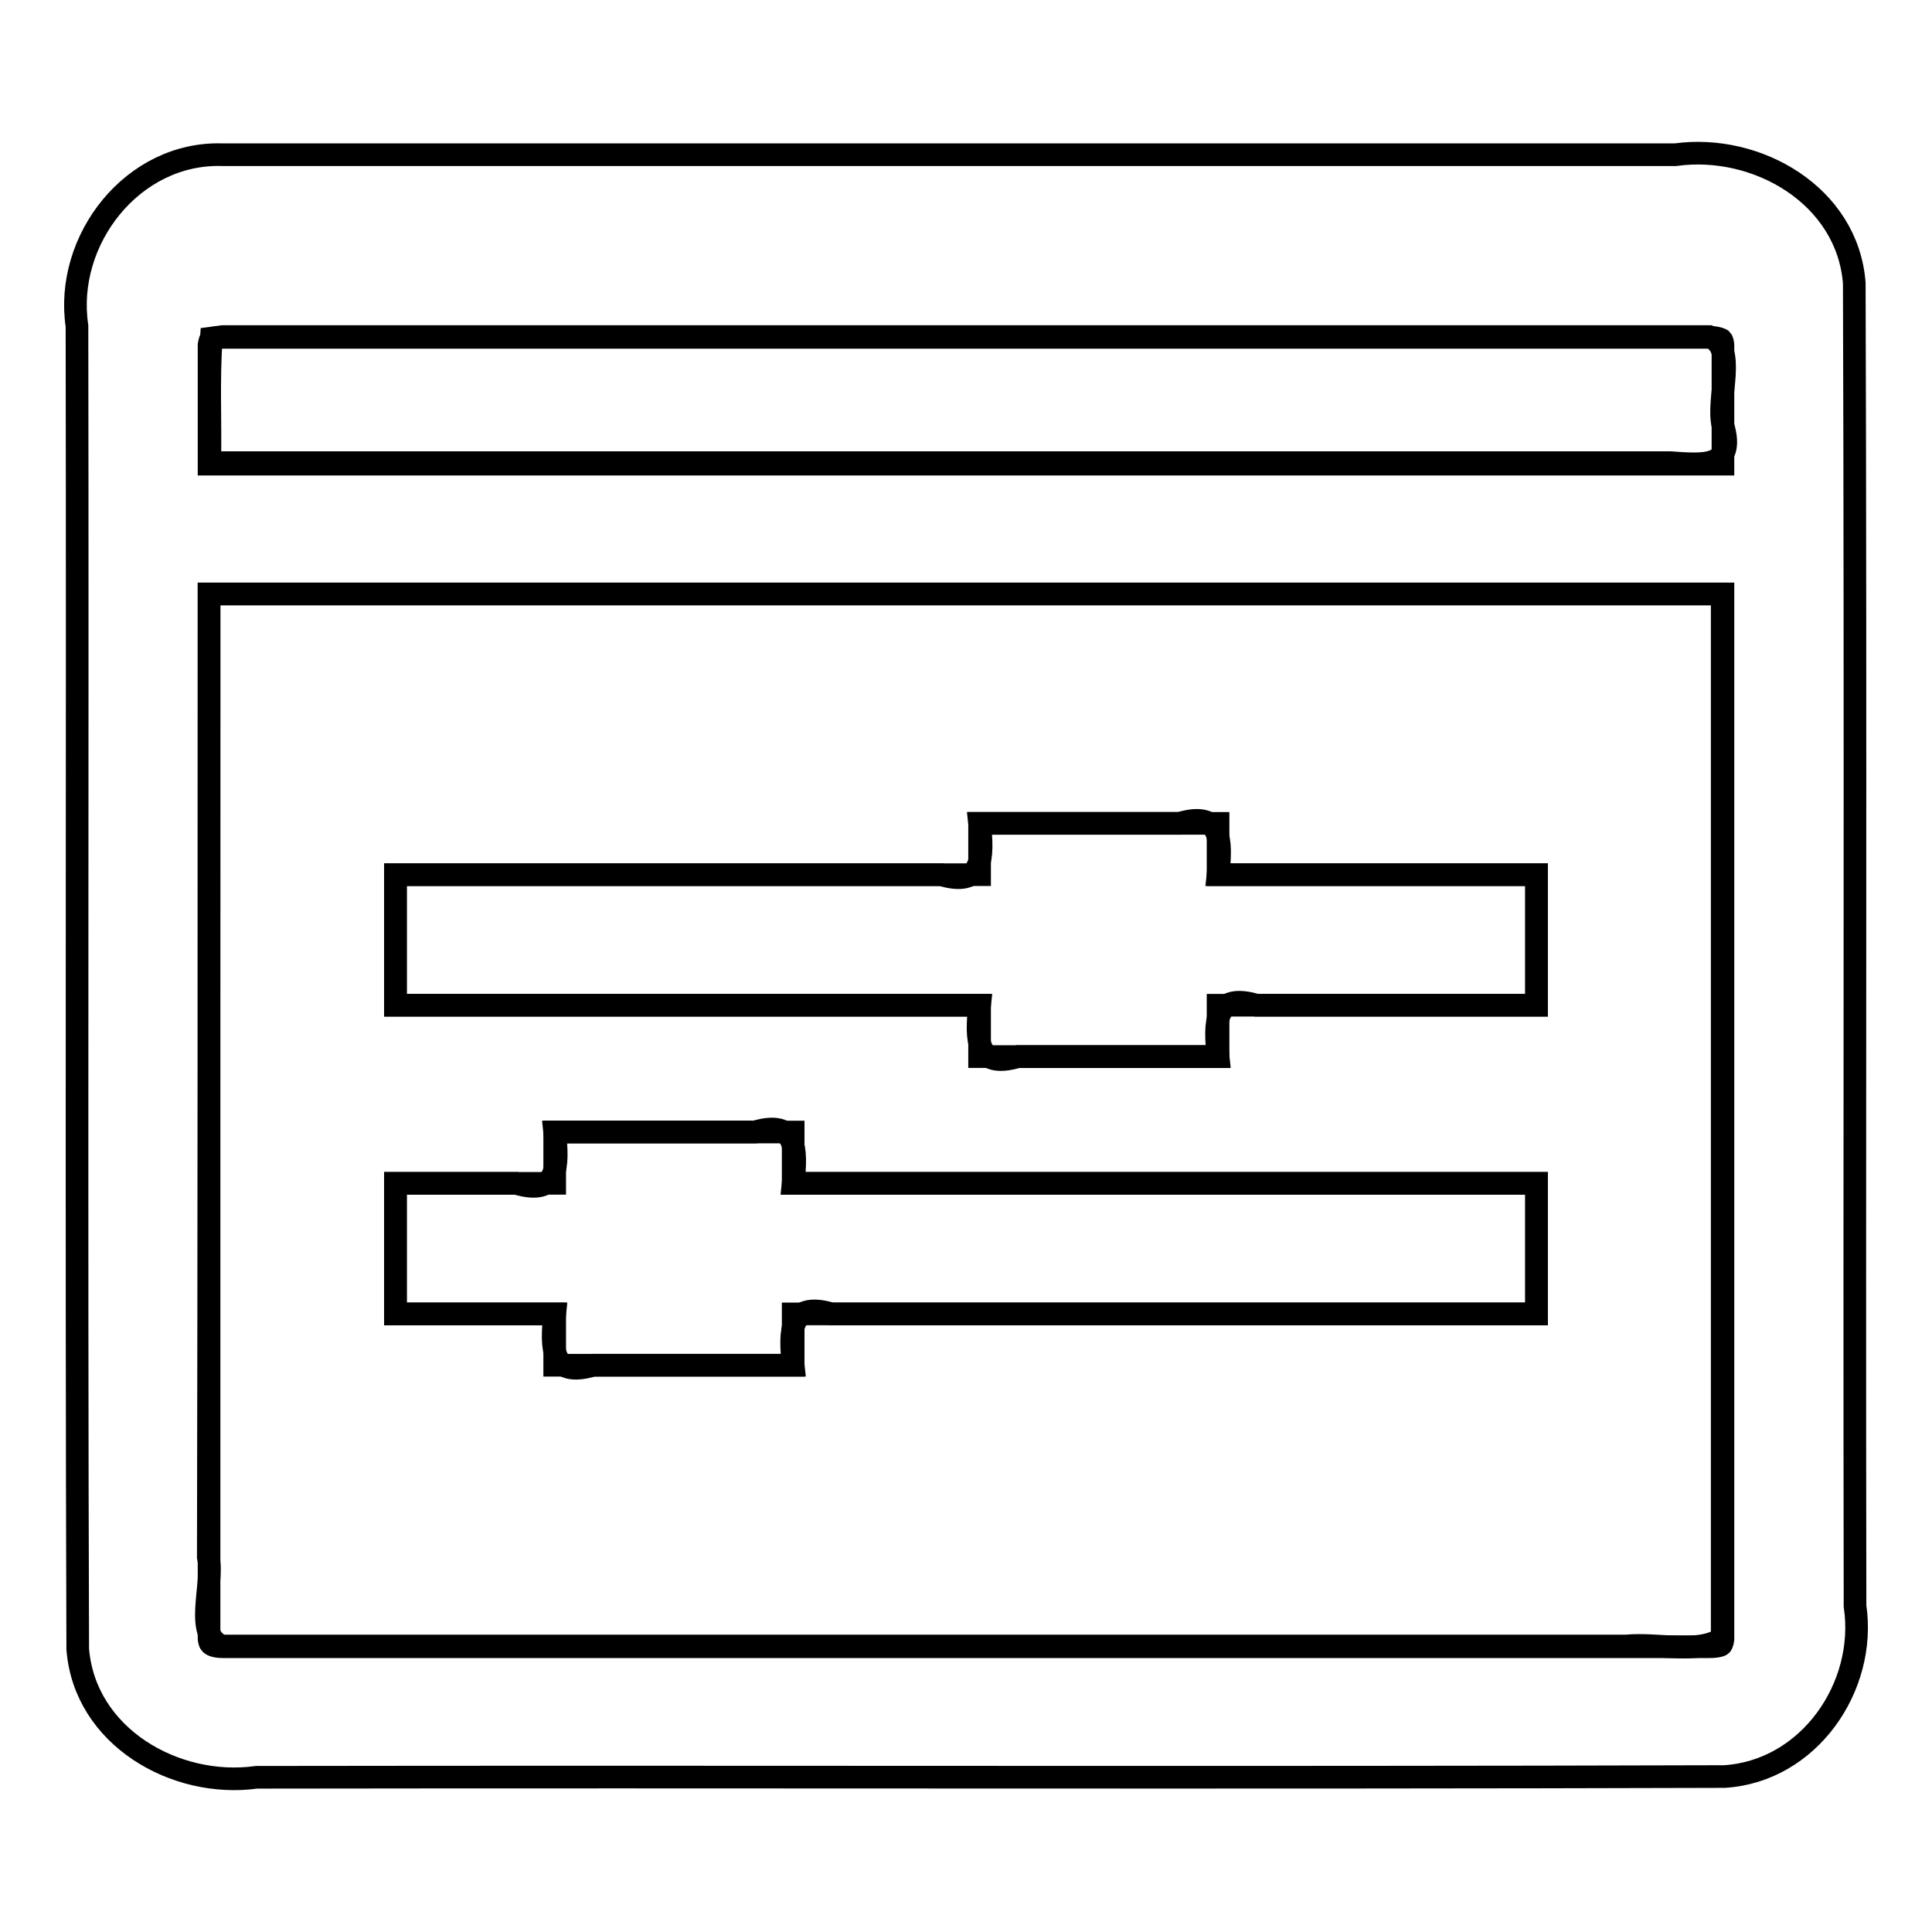 <?xml version="1.0" encoding="utf-8"?>
<!-- Svg Vector Icons : http://www.onlinewebfonts.com/icon -->
<!DOCTYPE svg PUBLIC "-//W3C//DTD SVG 1.1//EN" "http://www.w3.org/Graphics/SVG/1.1/DTD/svg11.dtd">
<svg version="1.1" xmlns="http://www.w3.org/2000/svg" xmlns:xlink="http://www.w3.org/1999/xlink" x="0px" y="0px" viewBox="0 0 256 256" enable-background="new 0 0 256 256" xml:space="preserve">
<g><g><path stroke-width="3" fill-opacity="0" stroke="#000000"  d="M228.3,61.4l0-15.7c0-0.2-0.1-0.6-0.2-0.7c0,0-0.5-0.3-1.6-0.3h-197c-1.1,0-1.6,0.2-1.6,0.3c-0.1,0.1-0.2,0.7-0.2,0.7l0,0.6v15.2H228.3z"/><path stroke-width="3" fill-opacity="0" stroke="#000000"  d="M29.5,218.2h197c1.1,0,1.6-0.2,1.6-0.3c0.1-0.1,0.2-0.7,0.2-0.7l0-0.6V78.7H27.7l0,138.4c0,0.2,0.1,0.6,0.2,0.7C28,217.9,28.4,218.2,29.5,218.2z M52.4,115.9h77.4v-6.8h31.6v6.8h42.2v17.3h-42.2v6.8h-31.6v-6.8H52.4V115.9z M52.4,156.8h21.1V150h31.6v6.8h98.5v17.3h-98.5v6.8H73.5v-6.8H52.4V156.8z"/><path stroke-width="3" fill-opacity="0" stroke="#000000"  d="M29.5,20.5c-11.9-0.4-21,11.3-19.3,22.7c0.1,58.4-0.1,116.9,0.1,175.3c0.9,11.6,12.9,18.5,23.7,17c64.8-0.1,129.7,0.1,194.5-0.1c11.2-0.7,18.9-11.9,17.3-22.6c-0.1-58.4,0.1-116.9-0.1-175.3c-0.9-11.6-12.9-18.5-23.7-17C157.9,20.5,93.7,20.5,29.5,20.5L29.5,20.5z M29.5,44.6c65.6,0,131.3,0,197,0c3.8,1.5,0.9,8.1,1.8,11.8c1.7,5.7-2.7,5.2-7,4.9c-64.5,0-129,0-193.5,0c0.1-5.5-0.2-11,0.2-16.5L29.5,44.6L29.5,44.6L29.5,44.6z M27.7,78.7c66.9,0,133.7,0,200.5,0c0,46.1,0,92.3,0,138.4c-3.2,2.1-8.5,0.6-12.7,1c-62,0-124.1,0-186.1,0c-3.8-1.5-1-8.1-1.8-11.8C27.7,163.8,27.7,121.2,27.7,78.7z M129.8,109.1c0.5,4.5,0.5,8.5-5.1,6.8c-24.1,0-48.2,0-72.3,0c0,5.8,0,11.5,0,17.3c25.8,0,51.6,0,77.4,0c-0.5,4.5-0.5,8.5,5.1,6.8c8.8,0,17.7,0,26.5,0c-0.5-4.5-0.5-8.5,5.1-6.8c12.4,0,24.7,0,37.1,0c0-5.8,0-11.5,0-17.3c-14.1,0-28.1,0-42.2,0c0.5-4.5,0.5-8.5-5.1-6.8C147.5,109.1,138.6,109.1,129.8,109.1L129.8,109.1z M73.5,150c0.5,4.5,0.5,8.5-5.1,6.8c-5.3,0-10.7,0-16,0c0,5.8,0,11.6,0,17.3c7,0,14.1,0,21.1,0c-0.5,4.5-0.5,8.5,5.1,6.8c8.8,0,17.7,0,26.5,0c-0.5-4.5-0.5-8.5,5.1-6.8c31.1,0,62.3,0,93.4,0c0-5.8,0-11.5,0-17.3c-32.8,0-65.6,0-98.5,0c0.5-4.5,0.5-8.5-5.1-6.8C91.2,150,82.3,150,73.5,150z"/></g></g>
</svg>